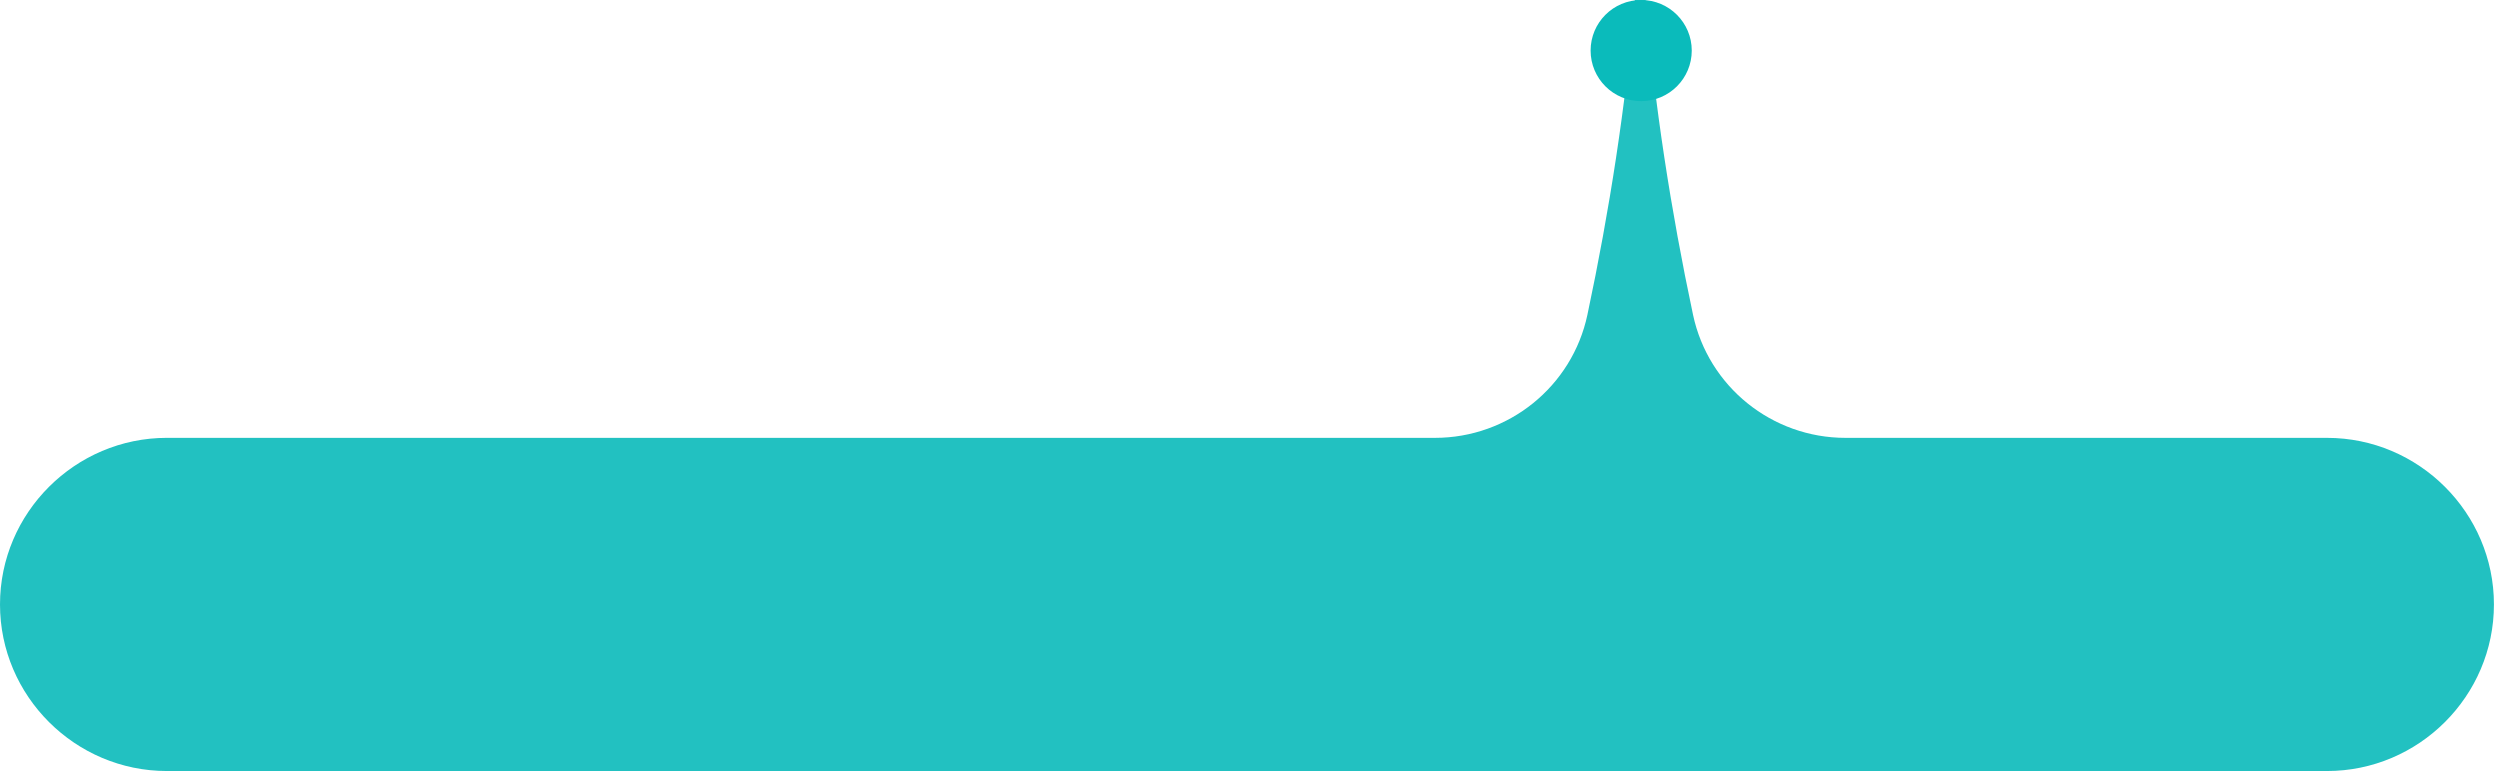 <?xml version="1.0" encoding="UTF-8"?> <svg xmlns="http://www.w3.org/2000/svg" width="321" height="99" viewBox="0 0 321 99" fill="none"> <path opacity="0.9" d="M21.438 56.221C85.163 56.221 120.519 56.221 184.244 56.221C193.686 56.221 201.861 49.641 203.822 40.425C206.679 26.988 208.759 13.457 209.921 0H211.288C212.45 13.457 214.53 26.988 217.387 40.425C219.348 49.641 227.523 56.221 236.965 56.221H298.787C310.577 56.221 320.221 65.847 320.221 77.61C320.221 89.376 310.575 99 298.785 99H21.434C9.644 99 0 89.374 0 77.61C0 65.845 9.646 56.219 21.434 56.219L21.438 56.221Z" fill="#0ABBBB"></path> <path d="M210.727 12.988C207.141 12.988 204.234 10.08 204.234 6.494C204.234 2.907 207.141 0 210.727 0C214.313 0 217.221 2.907 217.221 6.494C217.221 10.08 214.313 12.988 210.727 12.988Z" fill="#0ABBBB"></path> </svg> 
